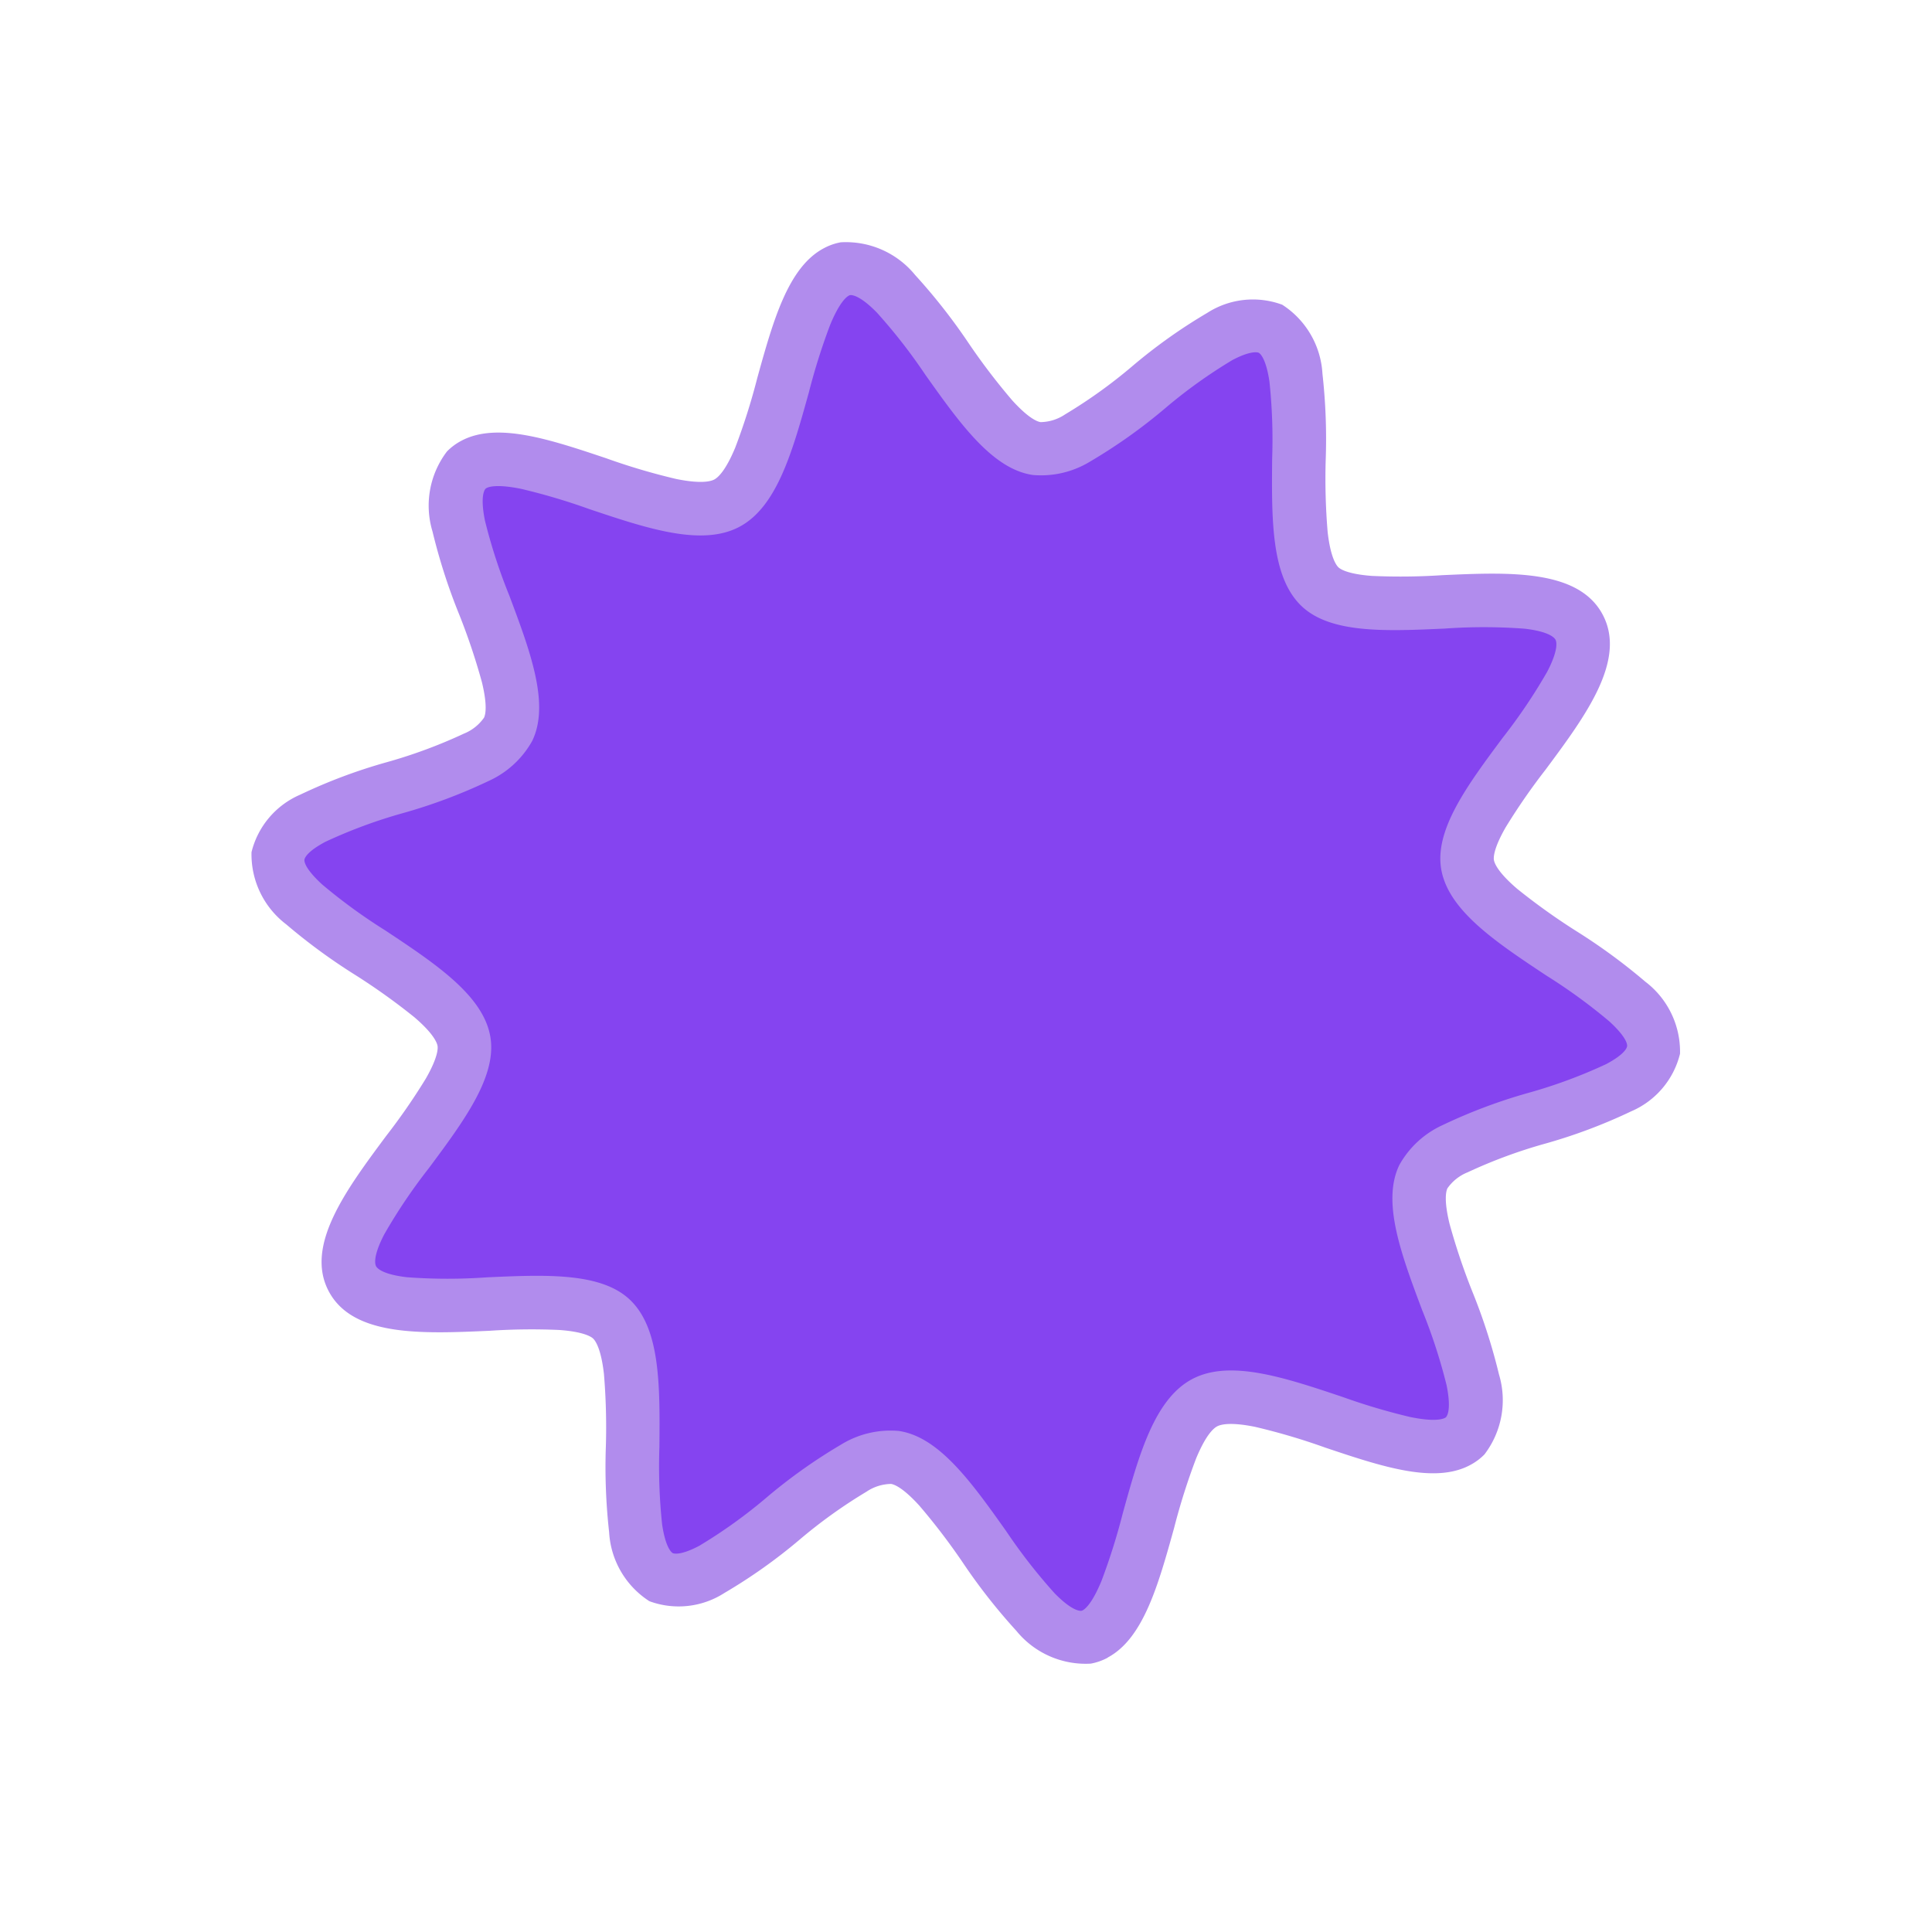 <svg xmlns="http://www.w3.org/2000/svg" xmlns:xlink="http://www.w3.org/1999/xlink" width="72.124" height="71.125" viewBox="0 0 72.124 71.125">
  <defs>
    <clipPath id="clip-path">
      <rect id="長方形_23970" data-name="長方形 23970" width="54.168" height="51.753" fill="none"/>
    </clipPath>
  </defs>
  <g id="img-virus-02" transform="matrix(0.883, -0.469, 0.469, 0.883, 5.41, 27.084)">
    <g id="グループ_4660" data-name="グループ 4660" transform="translate(-4 -4)" clip-path="url(#clip-path)">
      <path id="パス_4515" data-name="パス 4515" d="M51.863,24.724c0,2.425-7.13,3.692-7.84,5.879-.736,2.267,4.261,7.479,2.888,9.366-1.387,1.906-7.9-1.244-9.8.143-1.887,1.374-.894,8.544-3.161,9.281-2.188.71-5.59-5.652-8.015-5.652S20.1,50.1,17.917,49.392c-2.267-.736-1.274-7.907-3.161-9.281-1.906-1.387-8.416,1.763-9.8-.143C3.579,38.081,8.576,32.87,7.84,30.6,7.13,28.415,0,27.148,0,24.724s7.13-3.692,7.84-5.879c.736-2.267-4.261-7.479-2.888-9.366,1.387-1.906,7.9,1.244,9.8-.143C16.643,7.962,15.65.791,17.917.055c2.188-.71,5.59,5.652,8.015,5.652S31.759-.655,33.946.055c2.267.736,1.274,7.907,3.162,9.281,1.906,1.387,8.416-1.763,9.8.143,1.374,1.887-3.624,7.1-2.888,9.366.71,2.187,7.84,3.455,7.84,5.879" transform="translate(1.153 1.153)" fill="#8544f0"/>
      <path id="パス_4515_-_アウトライン" data-name="パス 4515 - アウトライン" d="M18.273,50.447a2.15,2.15,0,0,1-.665-.1,3.336,3.336,0,0,1-1.88-2.381,21.932,21.932,0,0,1-.574-3.213,23.974,23.974,0,0,0-.434-2.621c-.228-.894-.462-1.143-.552-1.209a1.684,1.684,0,0,0-.947-.174,18.8,18.8,0,0,0-3.046.41A20.064,20.064,0,0,1,6.76,41.6a3.155,3.155,0,0,1-2.615-1.043,3.282,3.282,0,0,1-.118-2.982,21.92,21.92,0,0,1,1.4-2.895,23.971,23.971,0,0,0,1.2-2.413c.348-.883.3-1.242.263-1.355-.026-.079-.17-.375-.954-.869A23.5,23.5,0,0,0,3.6,28.836C1.341,27.761-1,26.65-1,24.724s2.341-3.038,4.6-4.112a23.5,23.5,0,0,0,2.331-1.206c.784-.494.928-.79.954-.869.037-.113.085-.472-.263-1.355a23.969,23.969,0,0,0-1.2-2.413,21.923,21.923,0,0,1-1.4-2.895A3.282,3.282,0,0,1,4.144,8.89,3.155,3.155,0,0,1,6.759,7.847a20.055,20.055,0,0,1,3.415.444,18.8,18.8,0,0,0,3.046.41,1.683,1.683,0,0,0,.947-.174c.09-.066.325-.315.552-1.209A23.972,23.972,0,0,0,15.154,4.7a21.93,21.93,0,0,1,.574-3.212A3.335,3.335,0,0,1,17.608-.9a2.152,2.152,0,0,1,.666-.1c1.51,0,2.945,1.512,4.465,3.114a23.946,23.946,0,0,0,1.947,1.91c.722.595,1.091.683,1.246.683s.524-.089,1.246-.683a23.944,23.944,0,0,0,1.947-1.91C30.644.512,32.079-1,33.589-1a2.152,2.152,0,0,1,.666.1,3.336,3.336,0,0,1,1.88,2.381A21.932,21.932,0,0,1,36.709,4.7a23.974,23.974,0,0,0,.434,2.621c.228.894.462,1.143.553,1.209a1.683,1.683,0,0,0,.947.174,18.8,18.8,0,0,0,3.046-.41A20.055,20.055,0,0,1,45.1,7.847,3.155,3.155,0,0,1,47.719,8.89a3.282,3.282,0,0,1,.118,2.982,21.922,21.922,0,0,1-1.4,2.895,23.969,23.969,0,0,0-1.2,2.413c-.348.883-.3,1.242-.263,1.355.026.079.17.375.954.869a23.5,23.5,0,0,0,2.331,1.207c2.264,1.075,4.6,2.186,4.6,4.112s-2.341,3.038-4.6,4.112a23.5,23.5,0,0,0-2.331,1.206c-.784.494-.929.79-.954.869-.037.113-.085.472.263,1.355a23.97,23.97,0,0,0,1.2,2.414,21.923,21.923,0,0,1,1.4,2.895,3.282,3.282,0,0,1-.118,2.982A3.155,3.155,0,0,1,45.1,41.6a20.054,20.054,0,0,1-3.415-.444,18.8,18.8,0,0,0-3.046-.41,1.683,1.683,0,0,0-.947.174c-.09.066-.325.315-.552,1.209a23.972,23.972,0,0,0-.434,2.621,21.93,21.93,0,0,1-.574,3.212,3.335,3.335,0,0,1-1.88,2.381,2.152,2.152,0,0,1-.666.1c-1.511,0-2.946-1.512-4.465-3.114a23.944,23.944,0,0,0-1.947-1.91c-.722-.595-1.09-.683-1.246-.683s-.524.089-1.246.683a23.947,23.947,0,0,0-1.948,1.91c-1.519,1.6-2.954,3.113-4.464,3.113Zm7.658-7.707c1.592,0,3.074,1.563,4.644,3.217a23.55,23.55,0,0,0,1.879,1.848c.7.58,1.027.642,1.135.642a.149.149,0,0,0,.048-.006c.05-.016.313-.143.579-1.045a20.643,20.643,0,0,0,.509-2.9c.287-2.206.558-4.29,1.793-5.189a3.519,3.519,0,0,1,2.124-.556,20.039,20.039,0,0,1,3.411.444,18.813,18.813,0,0,0,3.05.41c.8,0,.972-.183,1-.22s.161-.259-.15-1.136a20.644,20.644,0,0,0-1.272-2.611c-1.075-1.982-2.09-3.854-1.608-5.34.464-1.43,2.342-2.321,4.329-3.265a20.569,20.569,0,0,0,2.629-1.4c.773-.532.833-.831.833-.91s-.06-.378-.833-.909a20.572,20.572,0,0,0-2.629-1.4c-1.988-.944-3.865-1.835-4.329-3.265-.482-1.486.533-3.358,1.608-5.34a20.641,20.641,0,0,0,1.272-2.61c.311-.876.167-1.112.15-1.136s-.2-.22-1-.22a18.815,18.815,0,0,0-3.05.41,20.037,20.037,0,0,1-3.411.444,3.519,3.519,0,0,1-2.124-.557c-1.235-.9-1.506-2.983-1.793-5.189a20.643,20.643,0,0,0-.509-2.9c-.266-.9-.53-1.029-.58-1.045A.147.147,0,0,0,33.589,1c-.108,0-.436.063-1.135.642A23.552,23.552,0,0,0,30.576,3.49c-1.57,1.654-3.053,3.217-4.644,3.217S22.857,5.145,21.288,3.49a23.551,23.551,0,0,0-1.879-1.848C18.71,1.063,18.382,1,18.274,1a.149.149,0,0,0-.048.006c-.05.016-.313.143-.579,1.045a20.642,20.642,0,0,0-.509,2.9c-.287,2.206-.558,4.29-1.793,5.189a3.519,3.519,0,0,1-2.124.556,20.038,20.038,0,0,1-3.411-.444,18.814,18.814,0,0,0-3.05-.41c-.8,0-.972.183-1,.22s-.161.259.15,1.136a20.64,20.64,0,0,0,1.272,2.611c1.075,1.982,2.09,3.854,1.608,5.34-.464,1.43-2.342,2.321-4.329,3.265a20.572,20.572,0,0,0-2.629,1.4c-.773.532-.833.831-.833.91s.06.378.833.909a20.572,20.572,0,0,0,2.629,1.4c1.988.944,3.865,1.835,4.329,3.265.482,1.486-.533,3.358-1.608,5.34a20.643,20.643,0,0,0-1.272,2.61c-.311.876-.167,1.112-.15,1.136s.2.22,1,.22a18.824,18.824,0,0,0,3.049-.41,20.043,20.043,0,0,1,3.412-.444,3.52,3.52,0,0,1,2.124.557c1.235.9,1.506,2.983,1.793,5.189a20.643,20.643,0,0,0,.509,2.9c.266.9.53,1.029.58,1.045a.146.146,0,0,0,.048.006c.108,0,.436-.063,1.135-.642a23.556,23.556,0,0,0,1.878-1.848C22.857,44.3,24.34,42.74,25.932,42.74Z" transform="translate(1.153 1.153)" fill="#b18ced"/>
    </g>
  </g>
</svg>
